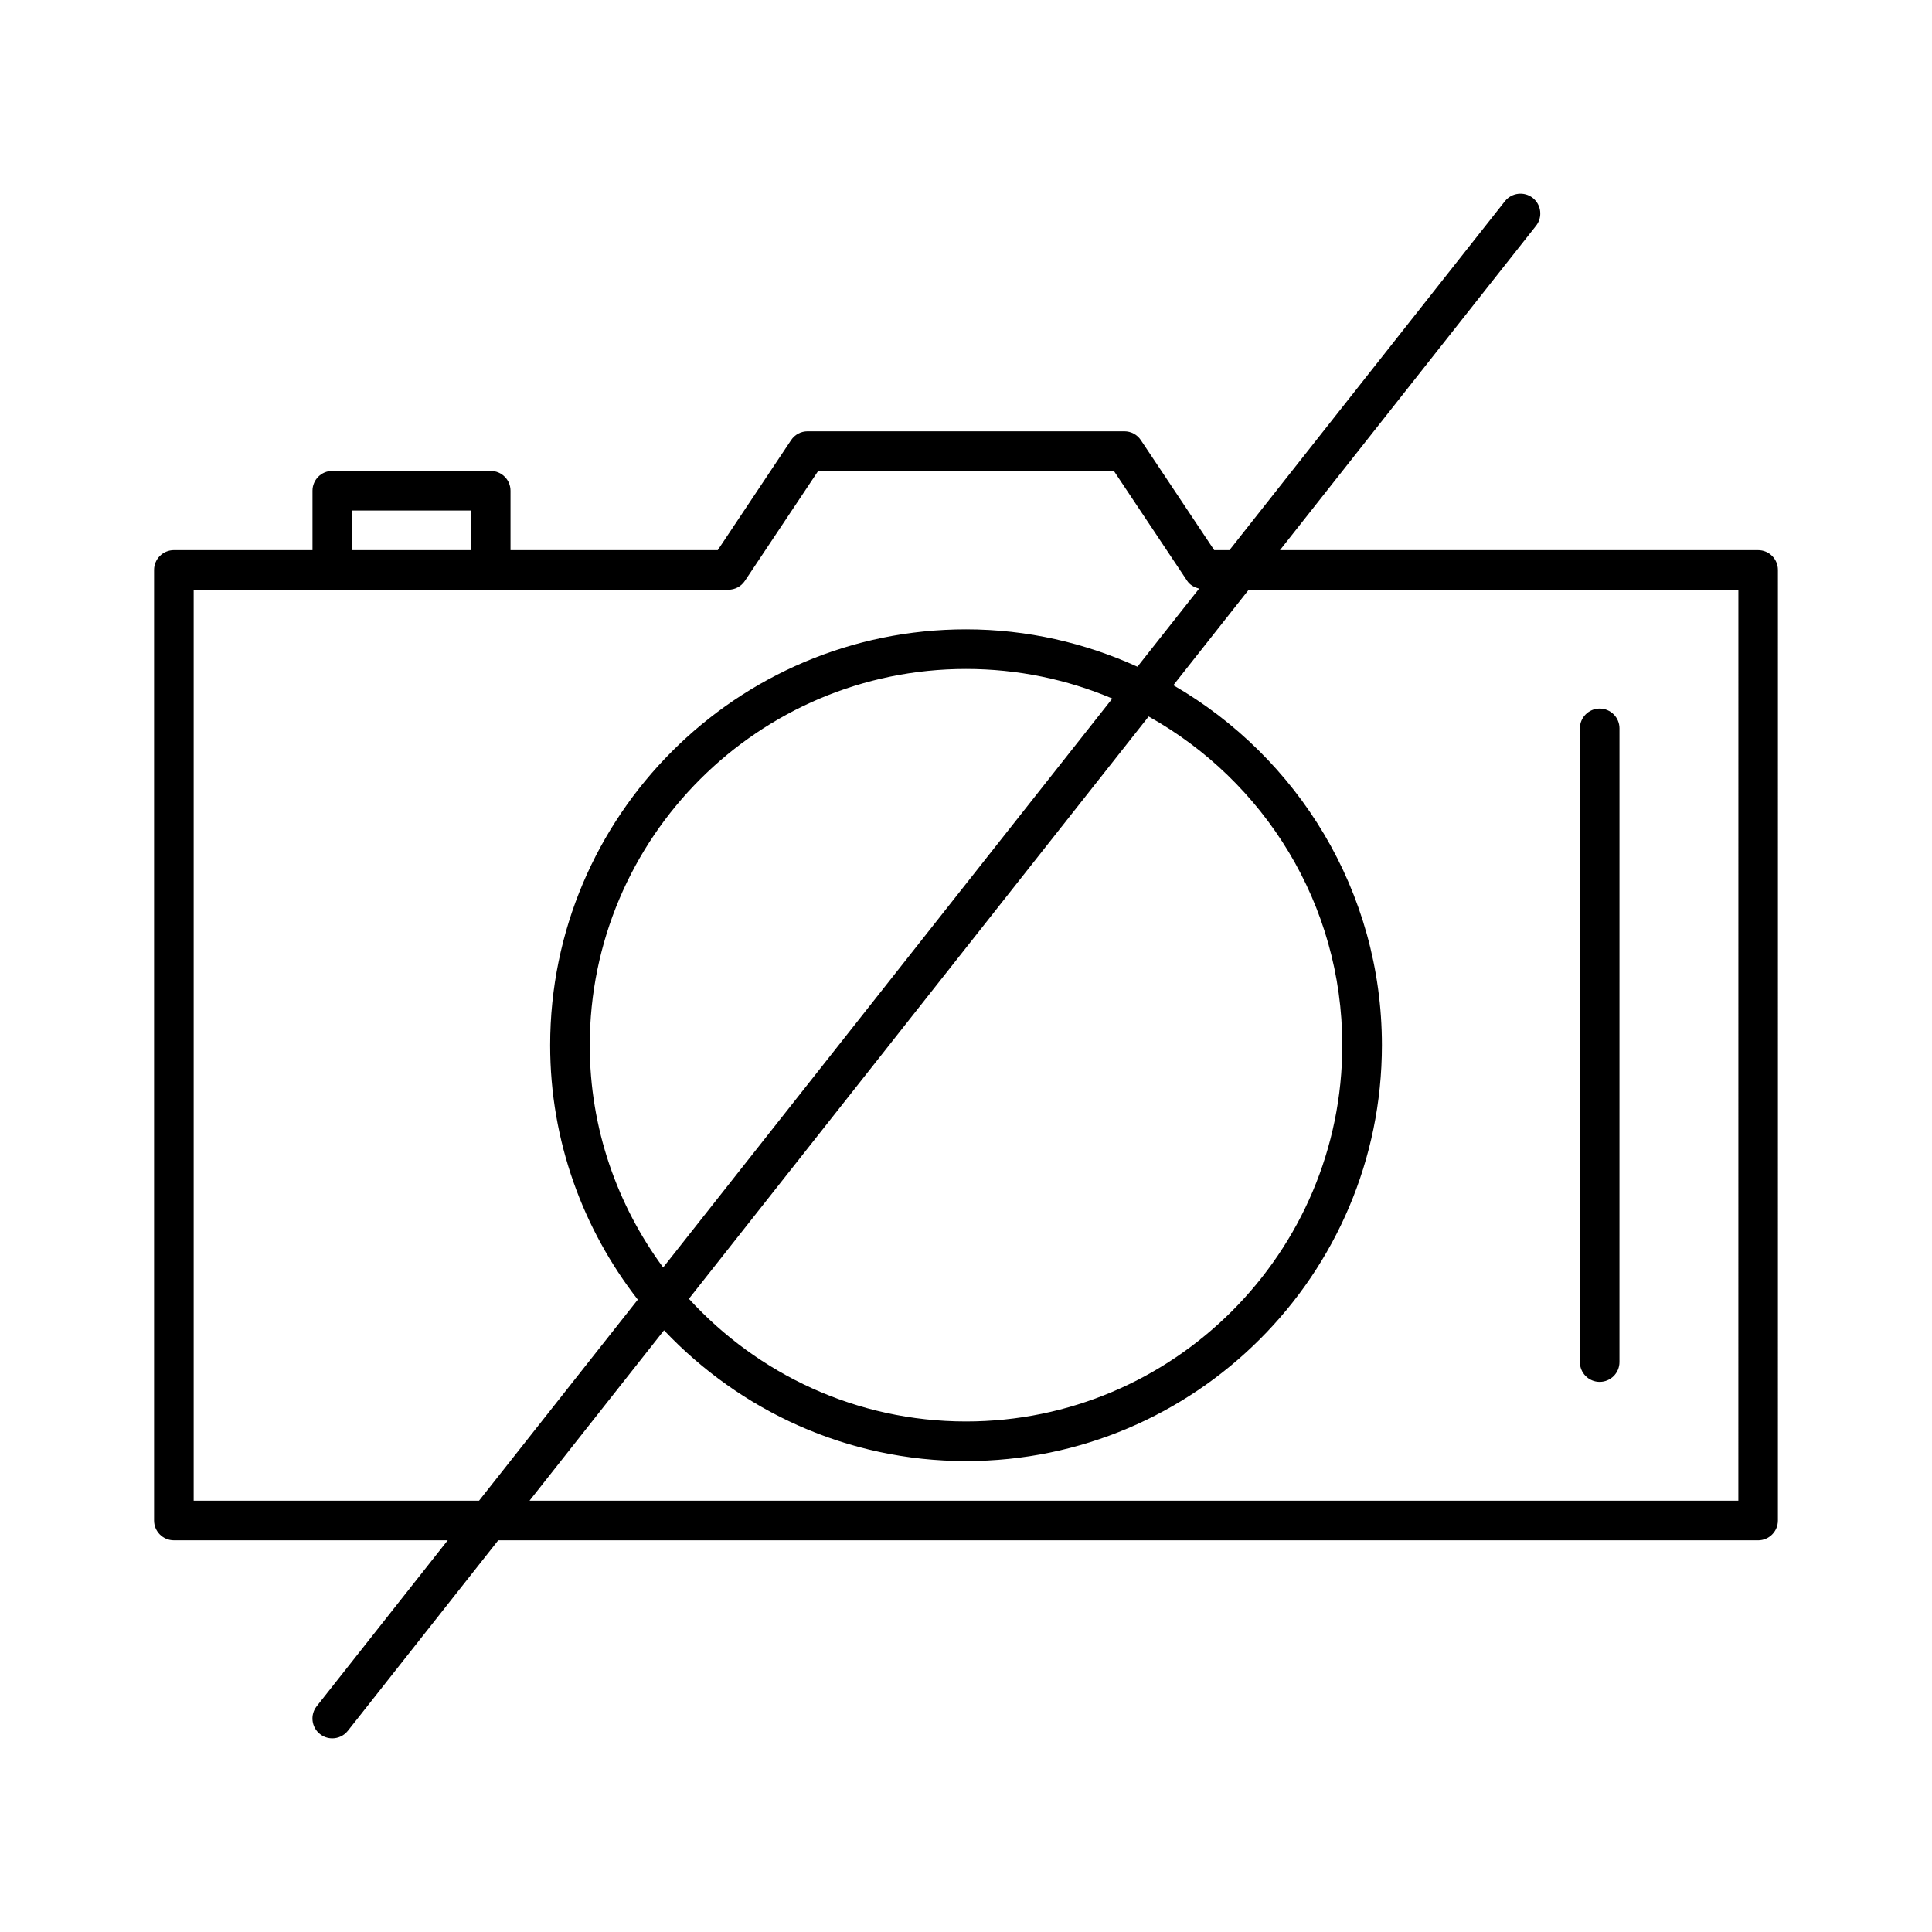 <?xml version="1.0" encoding="UTF-8"?>
<!-- Uploaded to: ICON Repo, www.iconrepo.com, Generator: ICON Repo Mixer Tools -->
<svg fill="#000000" width="800px" height="800px" version="1.1" viewBox="144 144 512 512" xmlns="http://www.w3.org/2000/svg">
 <g>
  <path d="m609.92 289.79h-126.72l67.867-85.961c1.793-2.277 1.406-5.574-0.871-7.379-2.277-1.785-5.574-1.395-7.379 0.871l-73 92.469h-4.039l-19.438-29.148c-0.969-1.469-2.606-2.34-4.356-2.34h-83.969c-1.754 0-3.391 0.871-4.367 2.34l-19.438 29.148h-54.918v-15.742c0-2.898-2.352-5.246-5.246-5.246l-41.984-0.004c-2.898 0-5.246 2.352-5.246 5.246v15.742l-36.738 0.004c-2.898 0-5.246 2.352-5.246 5.246v251.91c0 2.898 2.352 5.246 5.246 5.246h72.578l-34.723 43.977c-1.793 2.277-1.406 5.574 0.871 7.379 0.969 0.762 2.113 1.129 3.258 1.129 1.555 0 3.086-0.684 4.125-1.996l39.852-50.484h333.88c2.898 0 5.246-2.352 5.246-5.246l0.004-251.91c0-2.91-2.352-5.25-5.25-5.25zm-372.61-10.496h31.488v10.496h-31.488zm33.641 262.4h-75.625v-241.41h141.7c1.754 0 3.391-0.871 4.367-2.34l19.438-29.148h78.352l19.438 29.148c0.734 1.102 1.898 1.723 3.16 2.035l-16.352 20.707c-13.875-6.305-29.223-9.906-45.426-9.906-60.773 0-110.21 49.438-110.21 110.21 0 25.402 8.723 48.766 23.227 67.426zm177.45-207.82c30.566 17.055 51.316 49.688 51.316 87.117 0 54.977-44.734 99.711-99.711 99.711-29.074 0-55.199-12.586-73.441-32.508zm-128.66 146.02c-12.164-16.52-19.449-36.863-19.449-58.902 0-54.977 44.734-99.711 99.711-99.711 13.738 0 26.848 2.793 38.773 7.84zm284.94 61.801h-320.35l35.645-45.152c20.121 21.273 48.516 34.656 80.035 34.656 60.773 0 110.21-49.438 110.21-110.21 0-40.758-22.293-76.328-55.273-95.398l19.973-25.305 129.77-0.004z"/>
  <path d="m567.93 510.21c2.898 0 5.246-2.352 5.246-5.246l0.004-167.94c0-2.898-2.352-5.246-5.246-5.246-2.898 0-5.246 2.352-5.246 5.246v167.94c-0.004 2.894 2.348 5.246 5.242 5.246z"/>
 </g>
</svg>